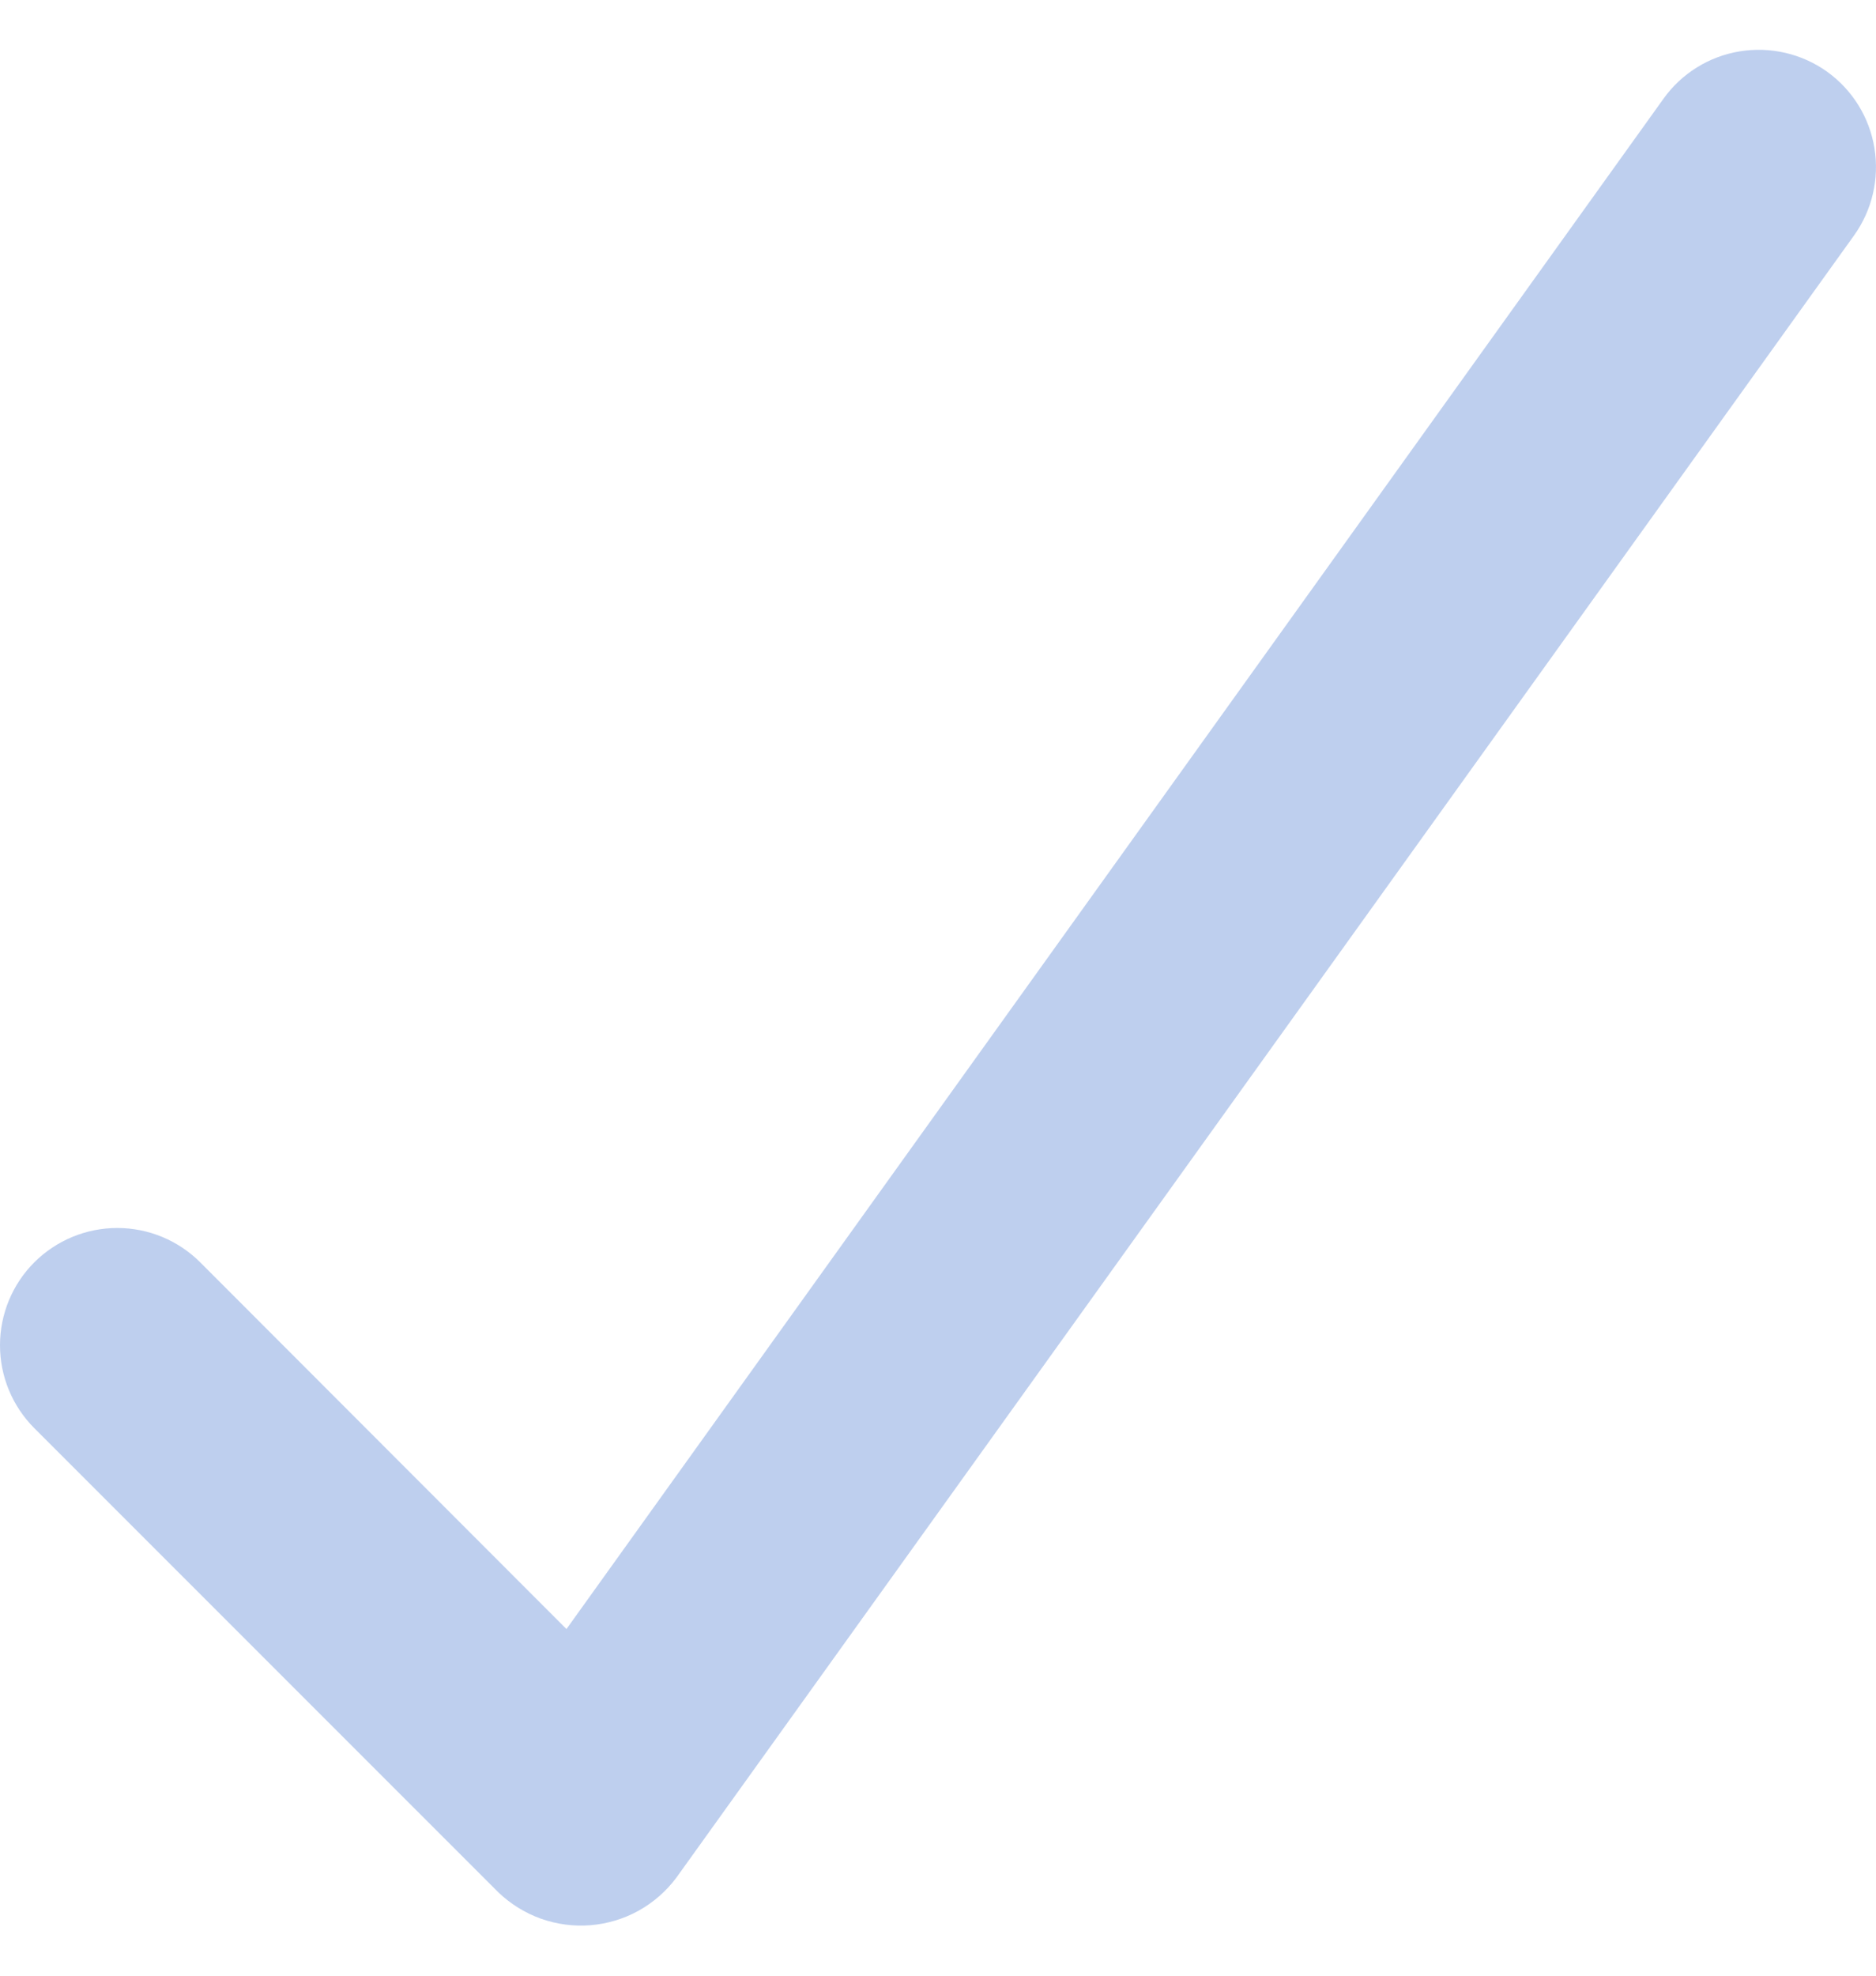 <svg width="19" height="20" viewBox="0 0 19 20" fill="none" xmlns="http://www.w3.org/2000/svg">
<g clip-path="url(#clip0_2206_47464)">
<path d="M18.505 0.726C18.249 0.543 17.93 0.469 17.619 0.52C17.309 0.571 17.031 0.743 16.848 0.999L5.737 16.491L2.028 12.779C1.805 12.556 1.503 12.431 1.188 12.431C0.873 12.431 0.571 12.556 0.348 12.778C0.125 13.001 7.42662e-05 13.303 3.30311e-08 13.618C-7.42001e-05 13.933 0.125 14.235 0.348 14.458L5.046 19.155C5.17 19.274 5.317 19.365 5.478 19.423C5.639 19.48 5.811 19.503 5.981 19.489C6.152 19.475 6.318 19.425 6.468 19.342C6.617 19.259 6.748 19.145 6.85 19.008L18.778 2.383C18.961 2.127 19.035 1.809 18.984 1.498C18.933 1.187 18.761 0.91 18.505 0.726Z" fill="#BECFEE"/>
</g>
<defs>
<clipPath id="clip0_2206_47464">
<rect width="19" height="19" fill="white" transform="translate(0 0.5)"/>
</clipPath>
</defs>
</svg>
